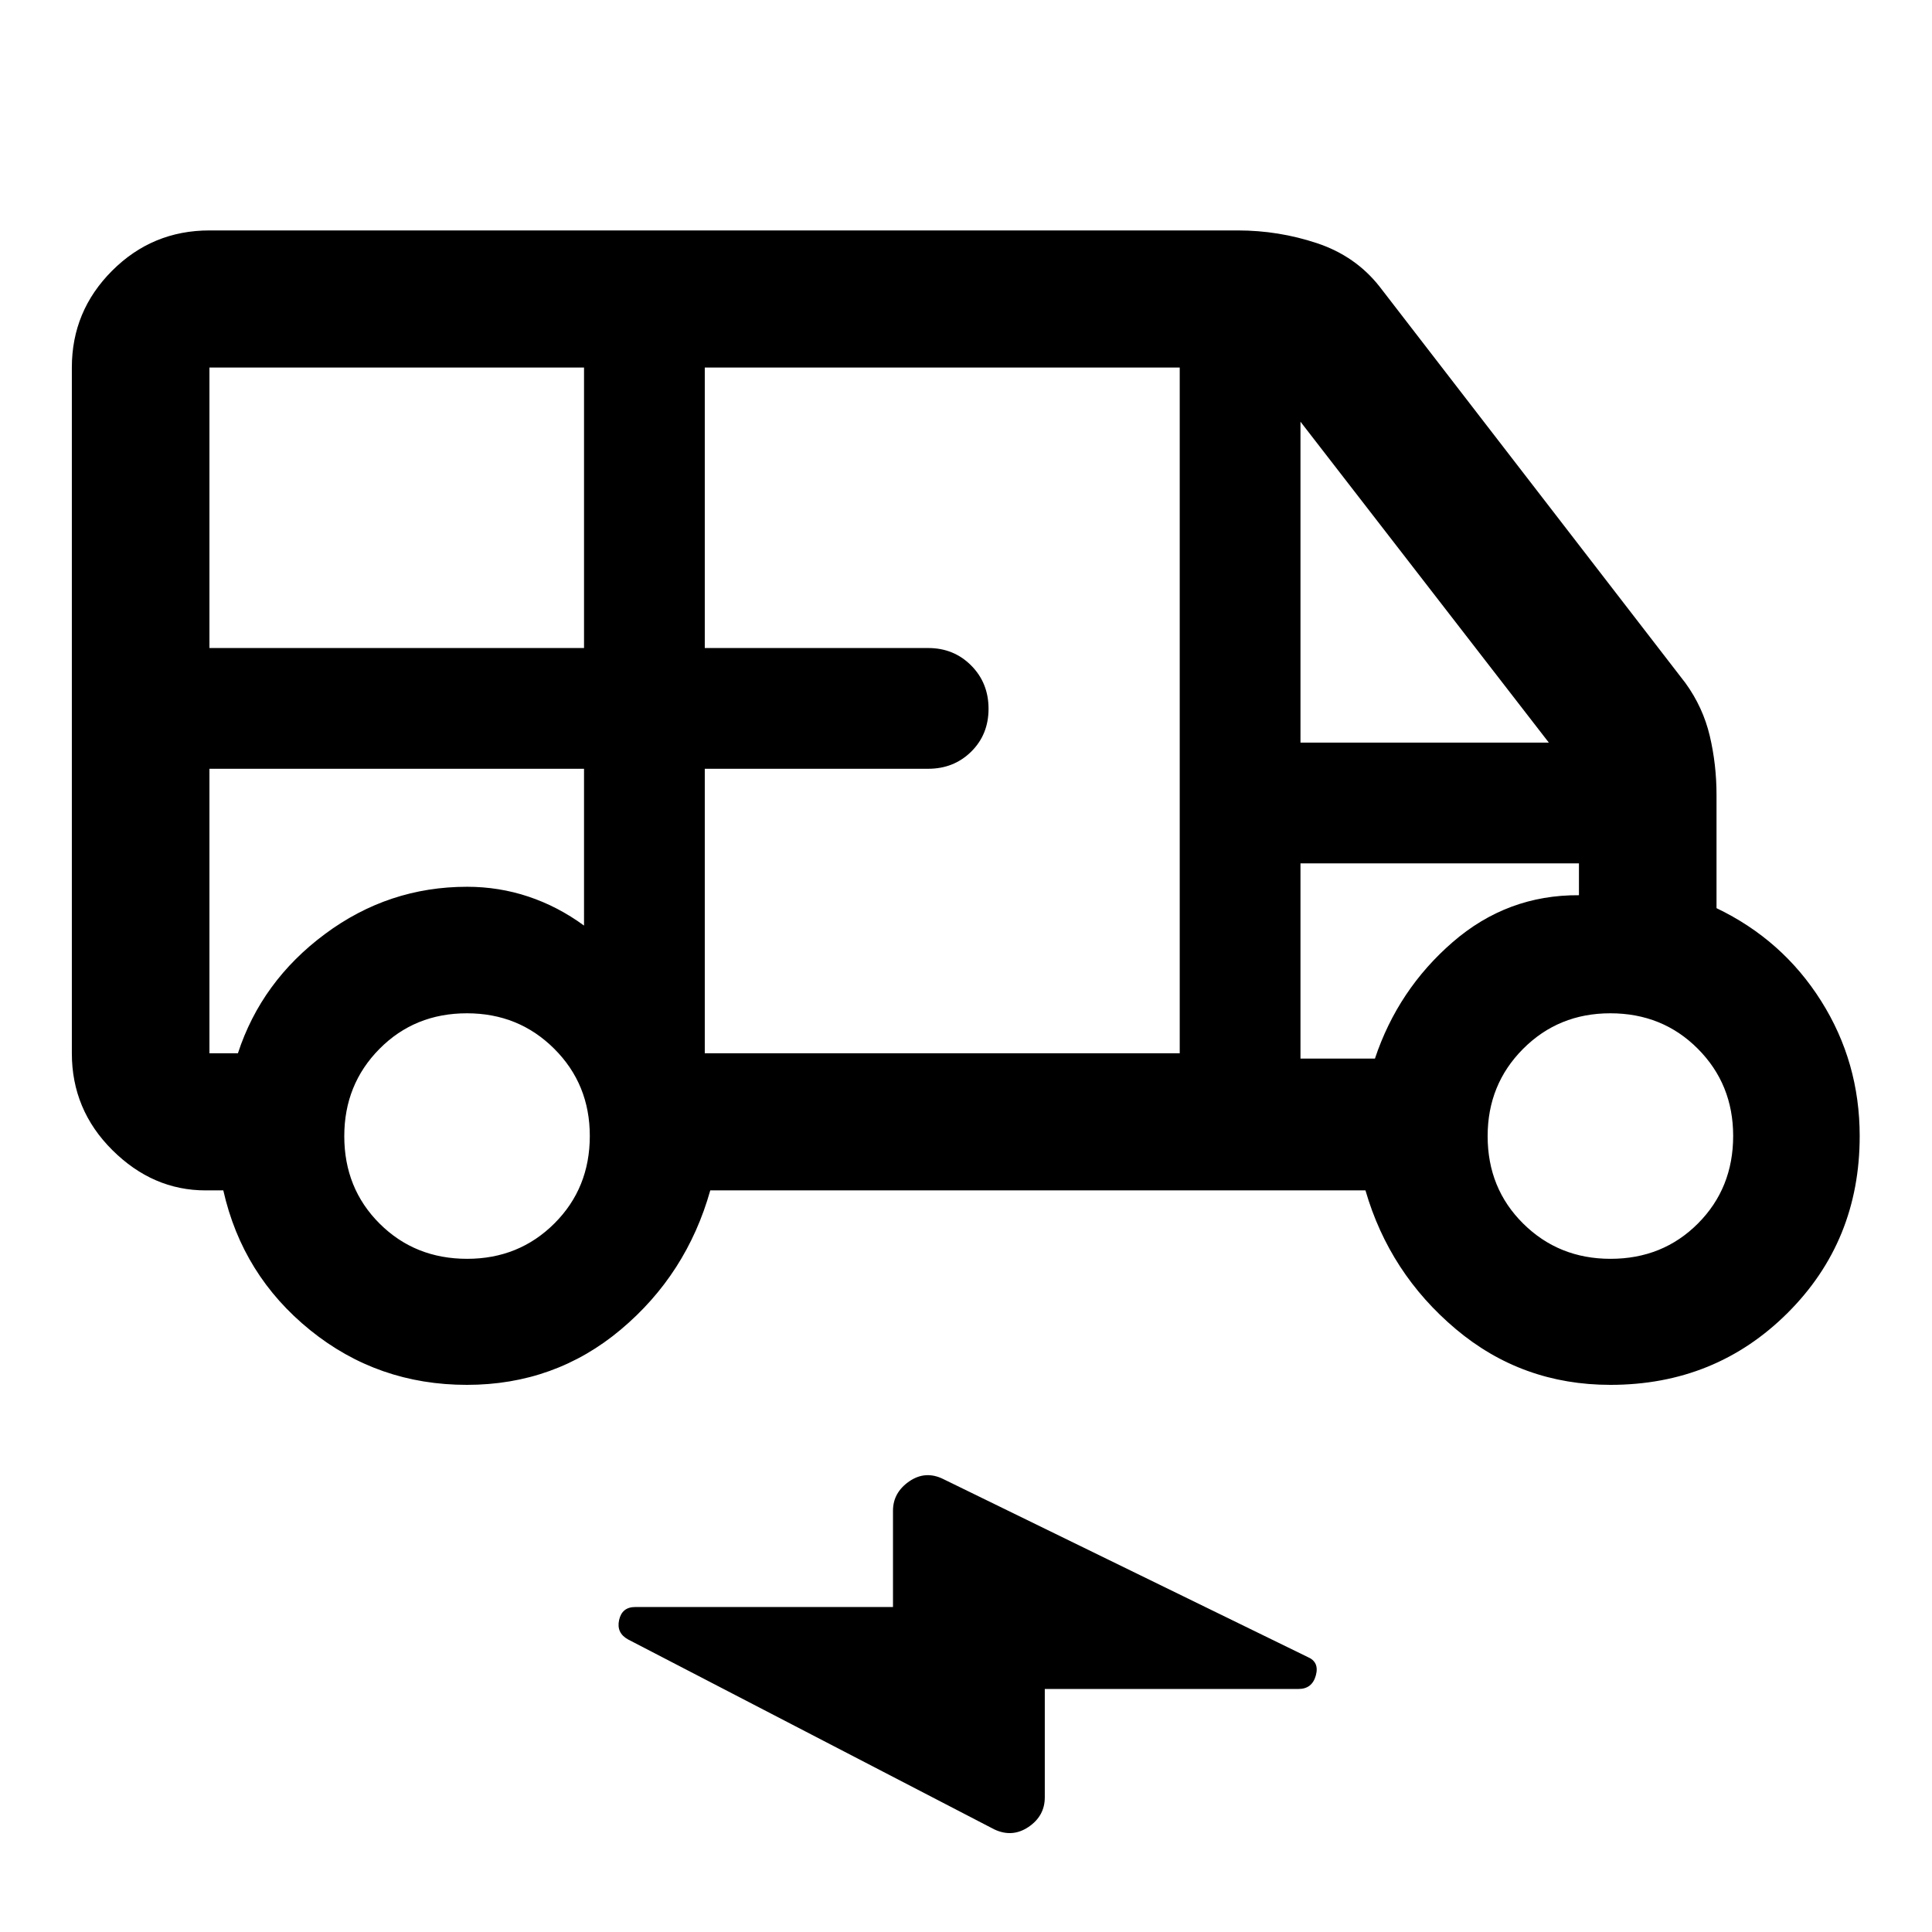<svg xmlns="http://www.w3.org/2000/svg" width="48" height="48" viewBox="0 -960 960 960"><path d="M231.98-271.87q-44.24 0-77.87-27.2-33.63-27.19-43.15-69.43h-8.81q-26.18 0-46.32-20.02-20.13-20.01-20.13-48.11v-340.74q0-28.1 20.01-48.11 20.02-20.02 48.36-20.02h510.94q20.38 0 39.46 6.36 19.07 6.36 31.03 21.55l152 197q8.72 12.06 12.08 26.27 3.35 14.22 3.35 29.32v56.26q32.81 15.72 51.97 46.1 19.17 30.39 19.17 67.14 0 52.2-35.84 87.91-35.84 35.72-88.03 35.72-43.92 0-76.86-27.75-32.93-27.75-44.85-68.88H352.93q-11.76 41.72-44.47 69.17-32.72 27.46-76.48 27.46ZM104.07-638H290.2v-139.37H104.07V-638ZM350.2-436.63h236v-340.74h-236V-638h111q12.75 0 21.37 8.68 8.63 8.67 8.63 21.5 0 12.82-8.63 21.32-8.62 8.5-21.37 8.5h-111v141.37ZM646.2-591h123.41L646.2-750.46V-591ZM232.12-334.5q25.71 0 43.33-17.55 17.62-17.56 17.62-43.5 0-25.71-17.68-43.33-17.67-17.62-43.38-17.62-25.94 0-43.44 17.67-17.5 17.67-17.5 43.38 0 25.95 17.55 43.45 17.55 17.5 43.5 17.5Zm568.13 0q25.95 0 43.45-17.55 17.5-17.56 17.5-43.5 0-25.71-17.56-43.33-17.55-17.62-43.5-17.62-25.71 0-43.32 17.67-17.62 17.67-17.62 43.38 0 25.95 17.67 43.45 17.67 17.5 43.38 17.5ZM494.04-51l-181.89-94.33q-5.95-3.24-4.52-9.69 1.44-6.46 8-6.46h128.09v-47.85q0-9 8.07-14.58 8.08-5.57 17.04-1.09l180.89 88.33q5.95 2.47 4.11 9.19-1.85 6.72-8.59 6.72H519.15v53.85q0 9.24-8.07 14.7Q503-46.76 494.04-51ZM104.07-578v141.37h14.15q11.71-35.85 43.29-59.29 31.57-23.45 70.56-23.45 15.84 0 30.48 4.88t27.65 14.4V-578H104.07ZM646.2-434h37q11.47-34.33 38.64-57.87 27.16-23.54 62.73-23.3V-531H646.2v97ZM104.07-578H290.2 104.07Zm542.13 47h138.37H646.2Z"/></svg>